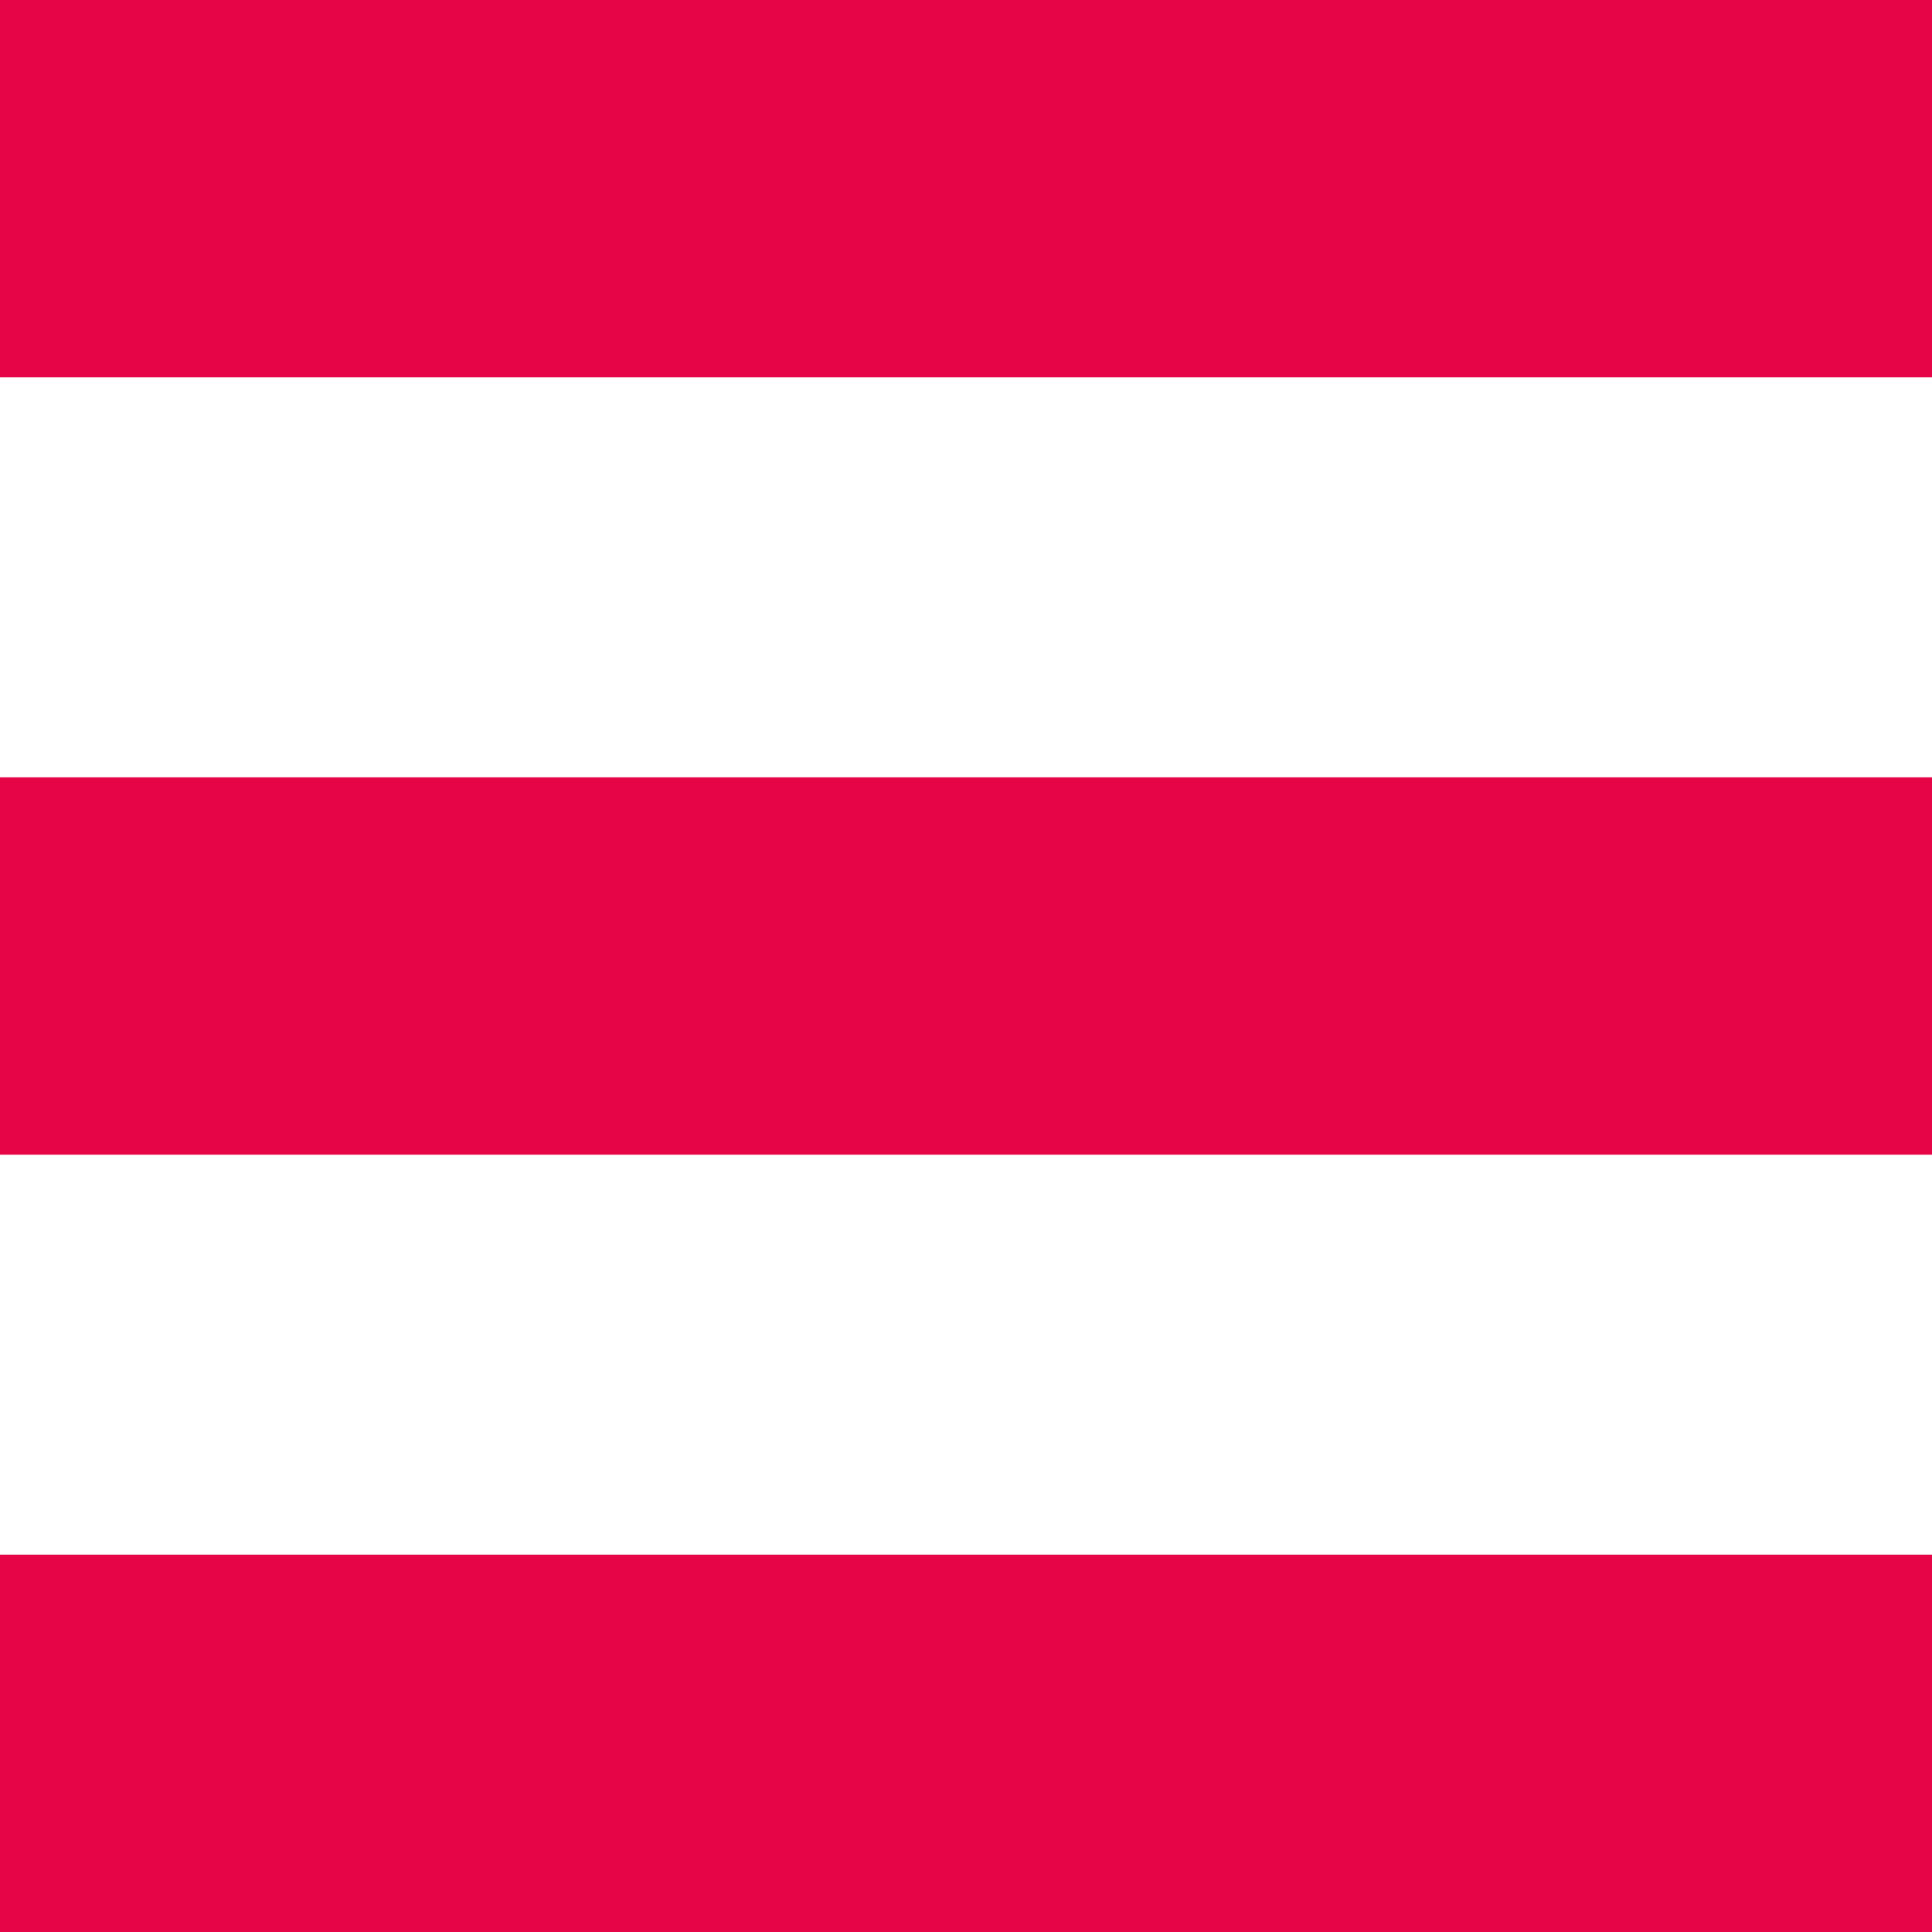 <svg id="SvgjsSvg1012" width="288" height="288" xmlns="http://www.w3.org/2000/svg" version="1.1" xmlns:xlink="http://www.w3.org/1999/xlink" xmlns:svgjs="http://svgjs.com/svgjs"><defs id="SvgjsDefs1013"></defs><g id="SvgjsG1014"><svg xmlns="http://www.w3.org/2000/svg" enable-background="new 0 0 256 256" viewBox="0 0 256 256" width="288" height="288"><rect width="256" height="50" fill="#e60547" class="colore90e8b svgShape"></rect><rect width="256" height="50" y="103" fill="#e60547" class="colore90e8b svgShape"></rect><rect width="256" height="50" y="206" fill="#e60547" class="colore90e8b svgShape"></rect></svg></g></svg>